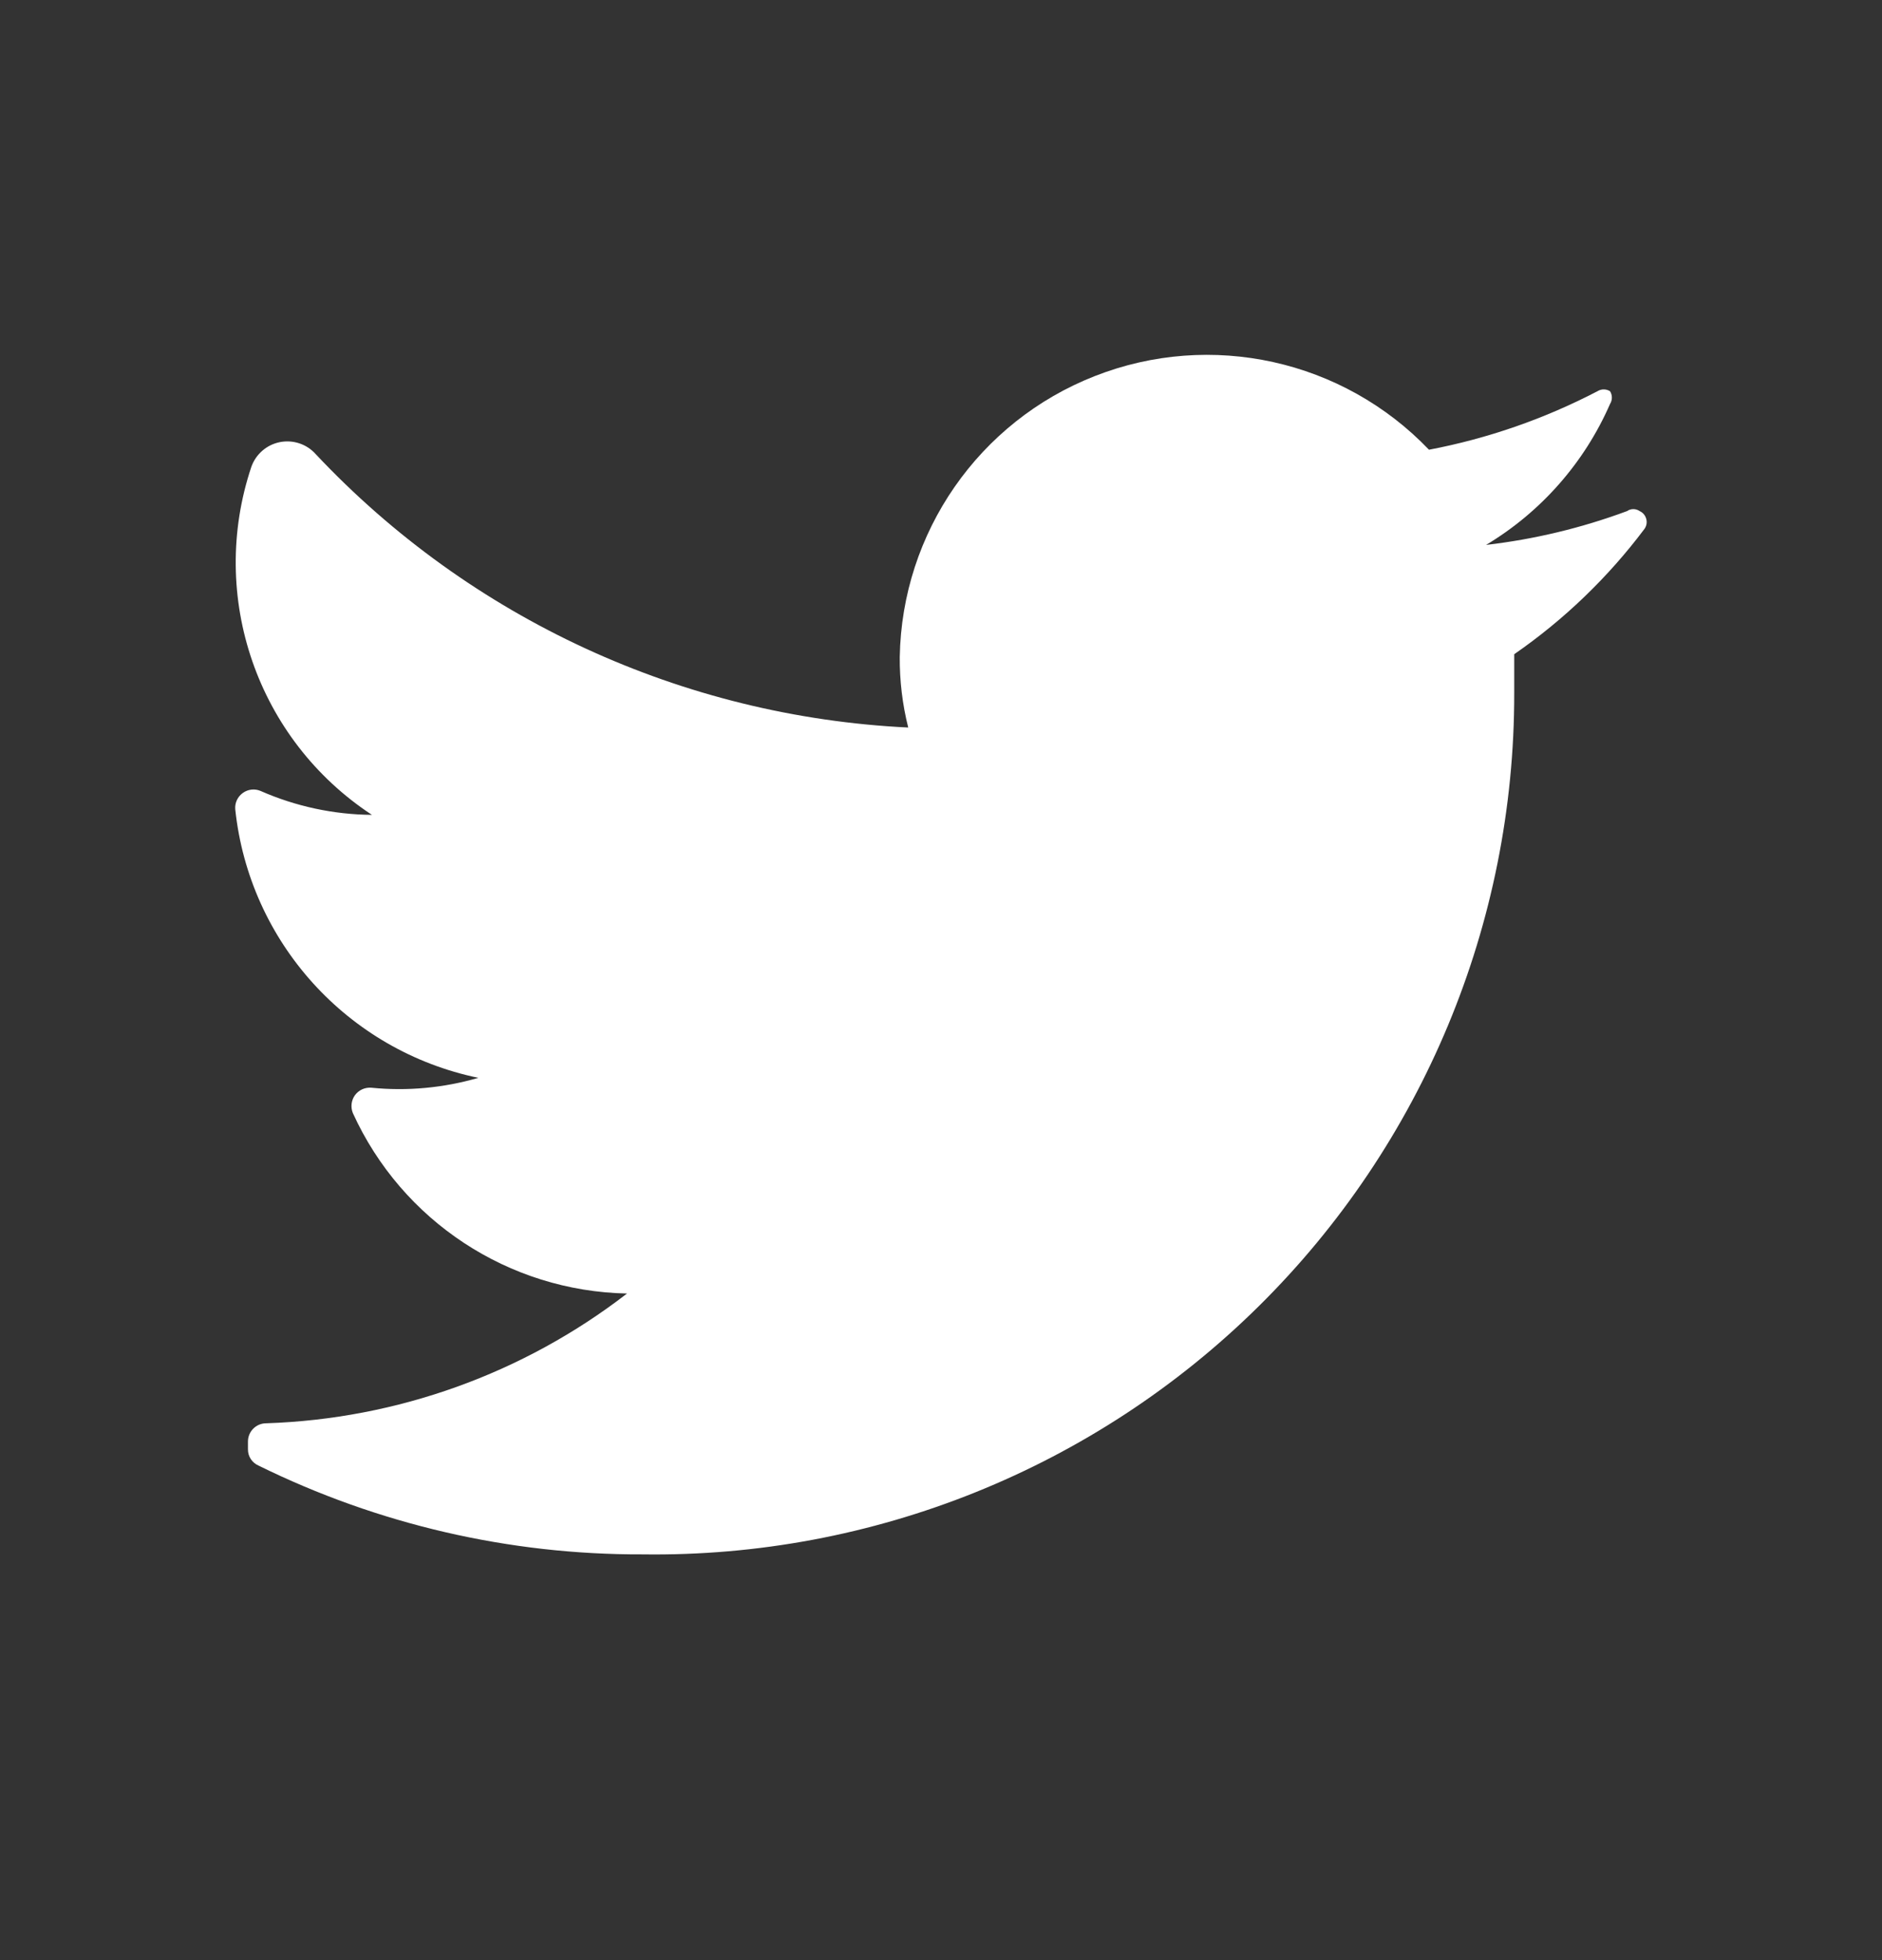 <?xml version="1.0" encoding="UTF-8"?> <svg xmlns="http://www.w3.org/2000/svg" width="24" height="25" viewBox="0 0 24 25" fill="none"><rect x="0" y="0" width="24" height="25" fill="#333333" stroke="none"/><path d="M20.973 6.743C20.508 7.363 19.947 7.903 19.31 8.344C19.31 8.505 19.31 8.667 19.31 8.838C19.315 11.777 18.141 14.595 16.052 16.66C13.962 18.726 11.131 19.866 8.194 19.825C6.496 19.831 4.82 19.443 3.296 18.692C3.214 18.656 3.161 18.575 3.162 18.485V18.386C3.162 18.257 3.266 18.153 3.395 18.153C5.064 18.098 6.674 17.519 7.996 16.498C6.485 16.468 5.126 15.573 4.5 14.197C4.469 14.121 4.479 14.035 4.526 13.969C4.574 13.903 4.653 13.867 4.734 13.873C5.193 13.919 5.657 13.876 6.1 13.747C4.432 13.401 3.179 12.016 3 10.322C2.993 10.24 3.03 10.162 3.096 10.114C3.162 10.066 3.248 10.056 3.323 10.088C3.771 10.285 4.254 10.389 4.743 10.393C3.282 9.434 2.65 7.61 3.206 5.952C3.264 5.791 3.402 5.672 3.569 5.639C3.737 5.606 3.91 5.663 4.024 5.79C5.996 7.889 8.706 9.14 11.582 9.279C11.508 8.985 11.472 8.683 11.474 8.38C11.501 6.791 12.484 5.375 13.963 4.796C15.442 4.216 17.125 4.588 18.223 5.736C18.971 5.594 19.695 5.342 20.371 4.99C20.42 4.959 20.483 4.959 20.532 4.99C20.563 5.04 20.563 5.102 20.532 5.152C20.205 5.901 19.652 6.53 18.951 6.95C19.565 6.879 20.168 6.734 20.748 6.519C20.797 6.485 20.861 6.485 20.91 6.519C20.951 6.537 20.981 6.573 20.993 6.616C21.006 6.66 20.998 6.706 20.973 6.743Z" fill="white"></path></svg> 